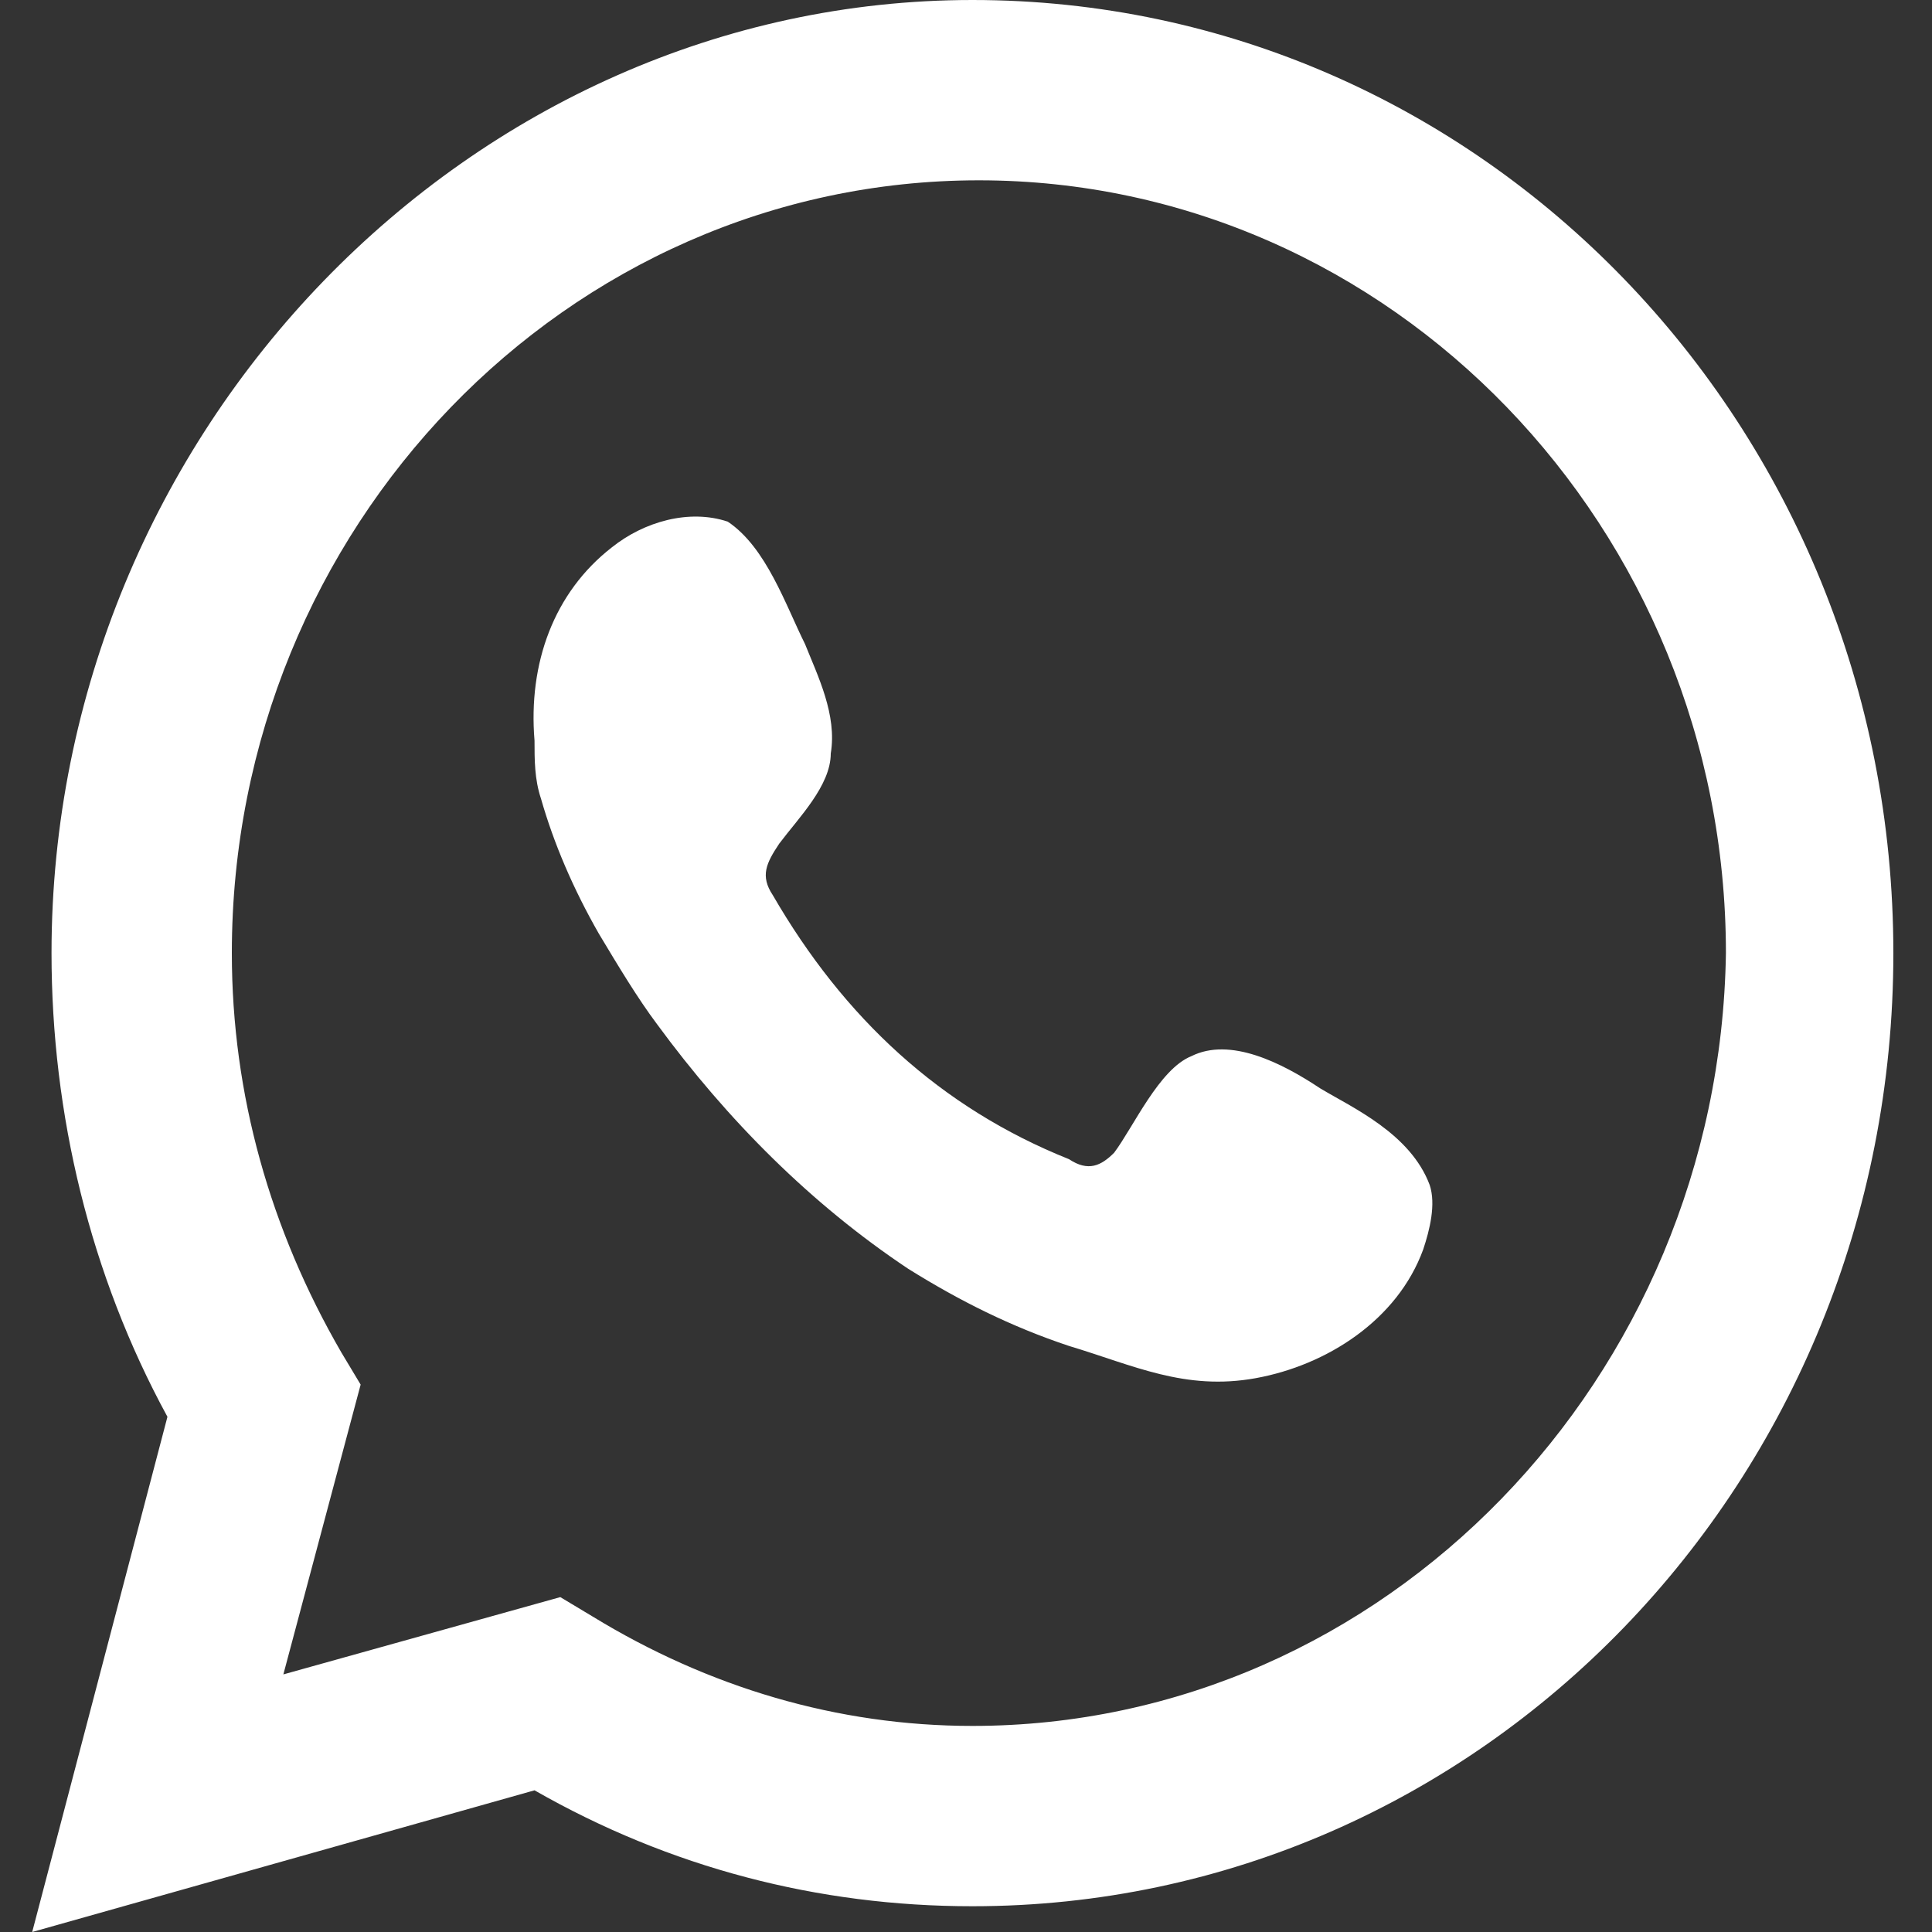 <?xml version="1.0" encoding="UTF-8"?> <svg xmlns="http://www.w3.org/2000/svg" xmlns:xlink="http://www.w3.org/1999/xlink" version="1.1" id="Whatsapp_ikon" x="0px" y="0px" viewBox="0 0 30 30" style="enable-background:new 0 0 30 30;" xml:space="preserve"><rect x="0" y="0" width="30" height="30" fill="#333333" stroke="none"/> <style type="text/css"> .st0{fill:#FFFFFF;} </style> <g> <path class="st0" d="M15.1,0C7.3,0,0.8,6.7,0.8,14.8c0,2.5,0.6,5,1.8,7.2l-2.1,8l7.8-2.2c2.1,1.2,4.4,1.8,6.8,1.8 c7.9,0,14.3-6.6,14.3-14.8S23,0,15.1,0z M15.1,26.8c-2.1,0-4.1-0.6-5.9-1.7l-0.5-0.3L4.4,26l1.2-4.5l-0.3-0.5 c-1.1-1.9-1.7-4-1.7-6.2c0-6.6,5.2-12,11.6-12c6.4,0,11.6,5.4,11.6,12C26.7,21.4,21.5,26.8,15.1,26.8z M20.5,16.9 c-0.6-0.4-1.4-0.8-2-0.5c-0.5,0.2-0.9,1.1-1.2,1.5c-0.2,0.2-0.4,0.3-0.7,0.1c-2-0.8-3.5-2.2-4.6-4.1c-0.2-0.3-0.1-0.5,0.1-0.8 c0.3-0.4,0.8-0.9,0.8-1.4c0.1-0.6-0.2-1.2-0.4-1.7c-0.3-0.6-0.6-1.5-1.2-1.9C10.7,7.9,10,8.1,9.5,8.5c-0.9,0.7-1.3,1.8-1.2,3 c0,0.3,0,0.6,0.1,0.9c0.2,0.7,0.5,1.4,0.9,2.1c0.3,0.5,0.6,1,0.9,1.4c1.1,1.5,2.4,2.8,3.9,3.8c0.8,0.5,1.6,0.9,2.5,1.2 c1,0.3,1.8,0.7,2.9,0.5c1.1-0.2,2.2-0.9,2.6-2c0.1-0.3,0.2-0.7,0.1-1C21.9,17.6,21,17.2,20.5,16.9z"></path> </g> </svg> 